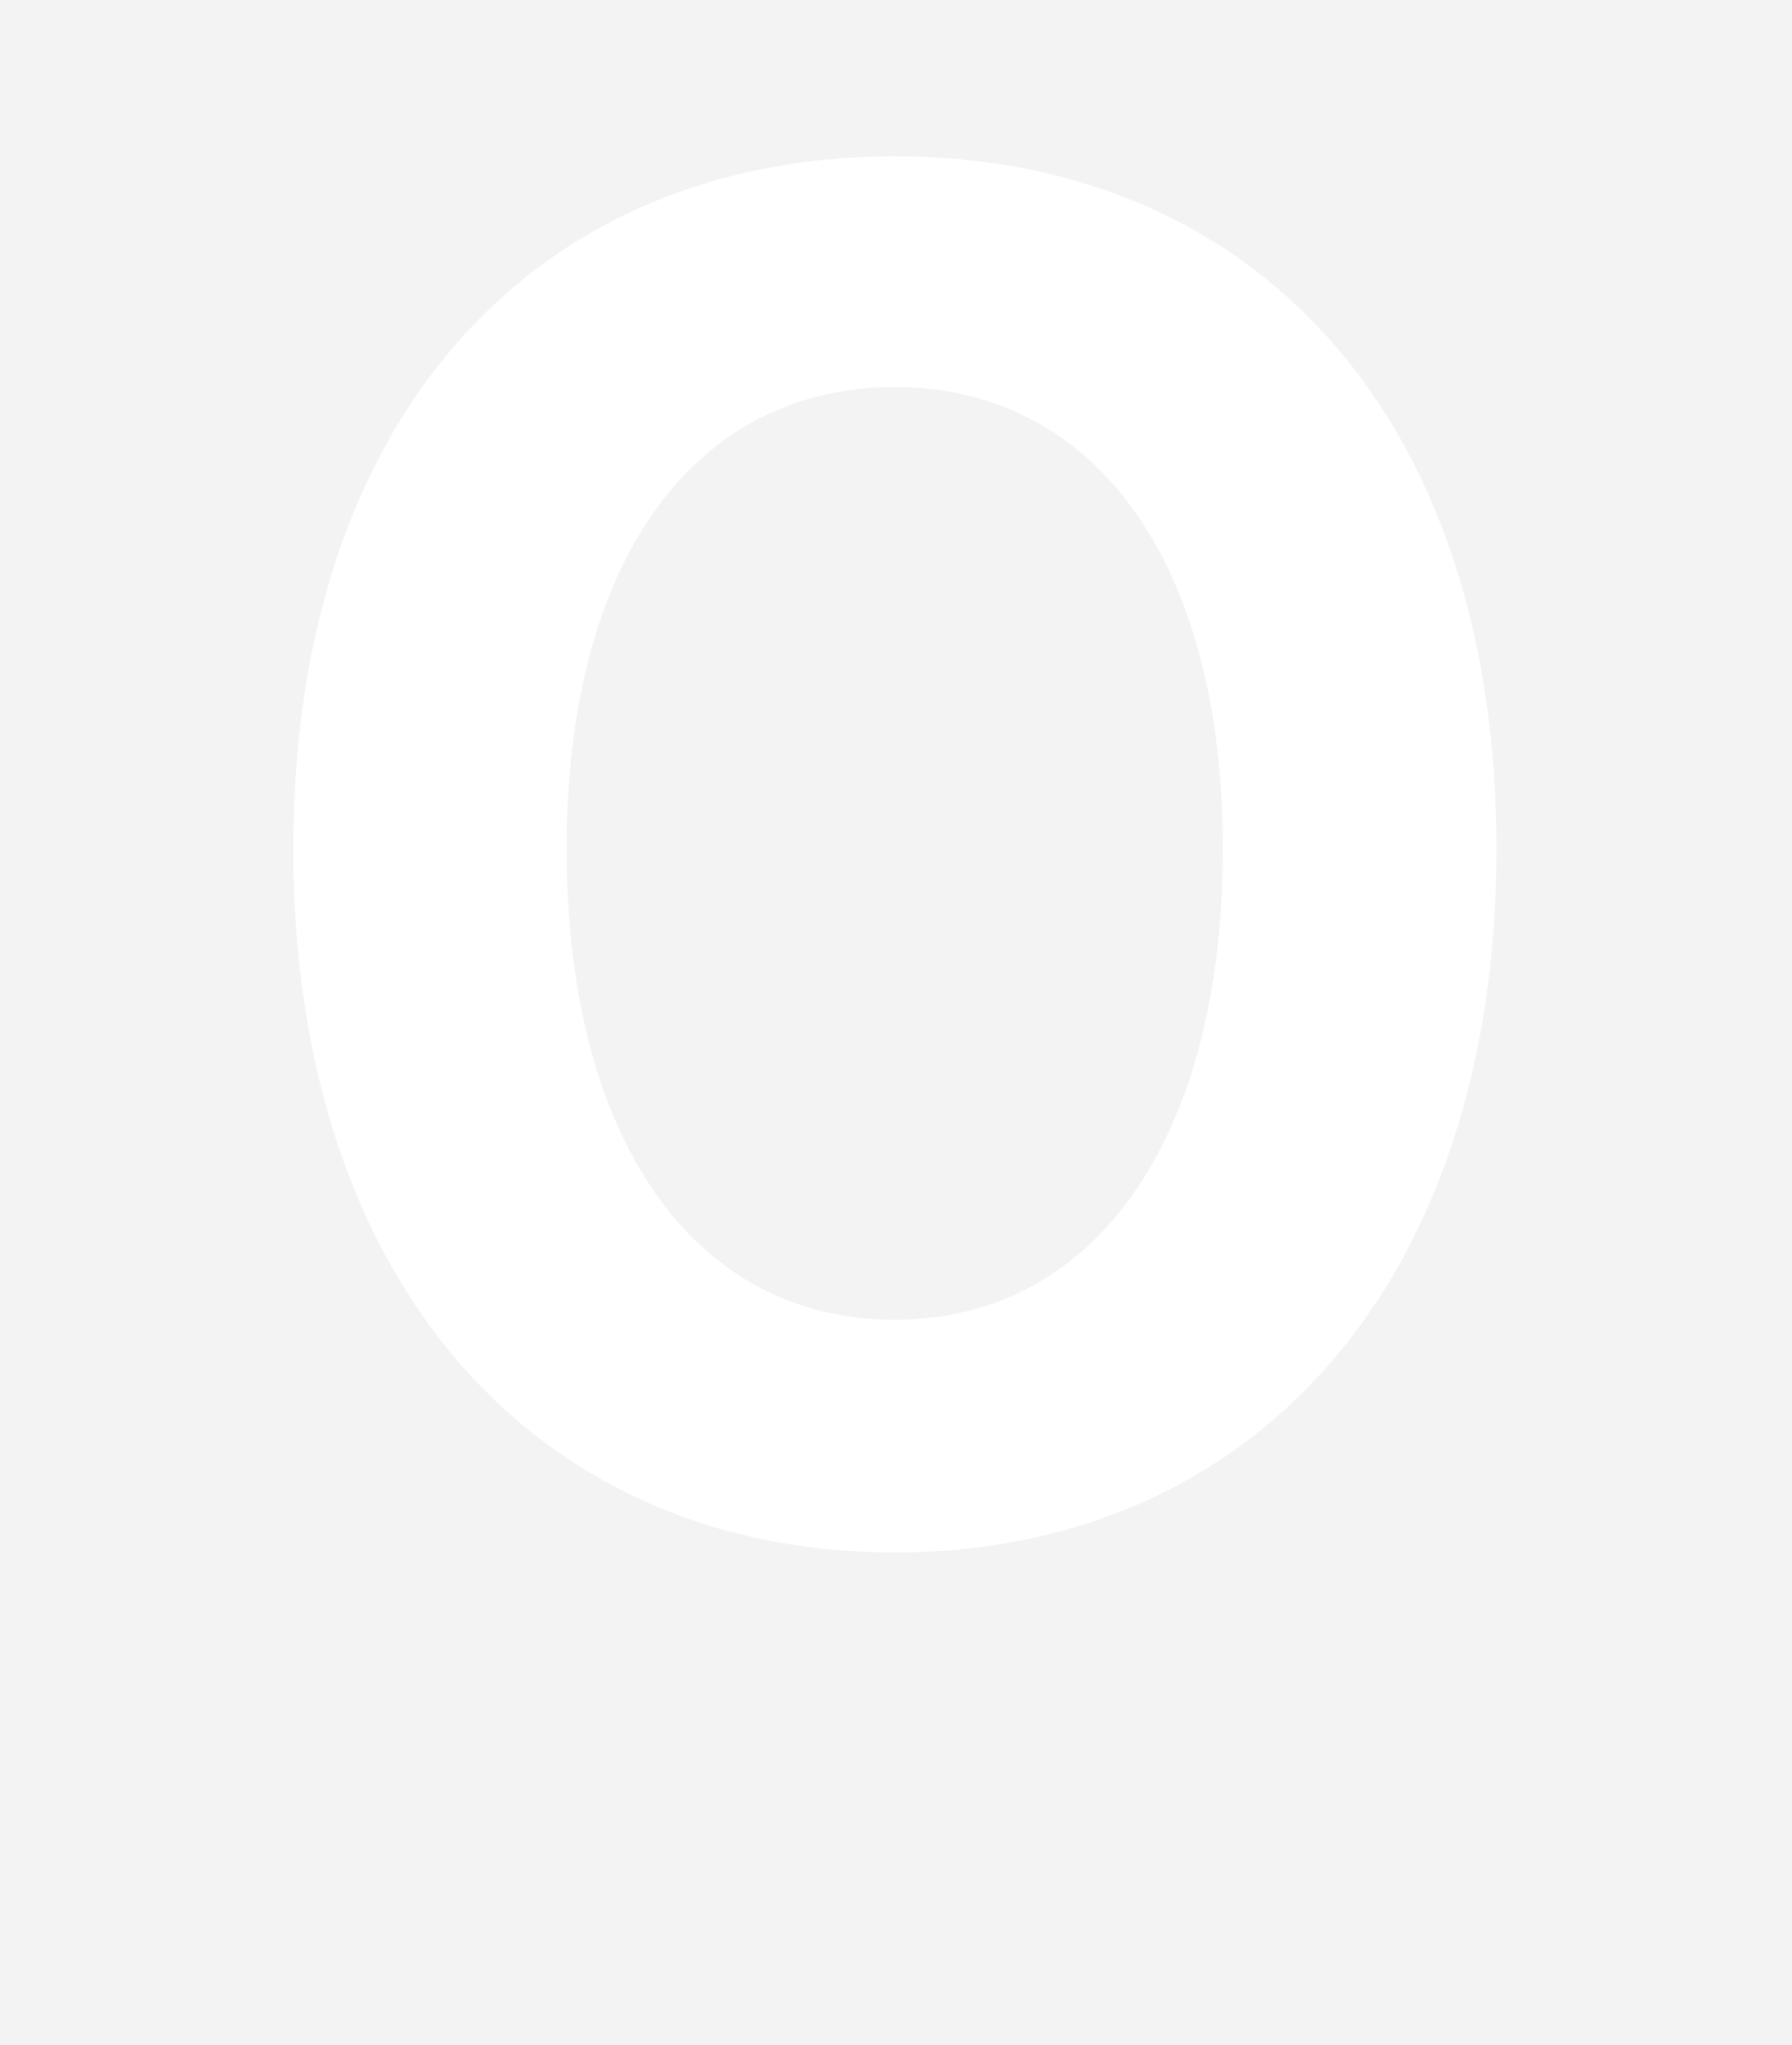   <svg xmlns="http://www.w3.org/2000/svg" viewBox="0 0 71 81" width="100%" style="vertical-align: middle; max-width: 100%; width: 100%;">
   <g>
    <g>
     <path d="M35.45,15.33c-7.92,0-13,6.84-13,18.29s5,18.65,13,18.65,13-7.27,13-18.65S43.37,15.33,35.45,15.33Z" fill="rgba(61,61,61,0.06)">
     </path>
     <path d="M0,0V81H71V0ZM35.45,61.49c-14.11,0-23.83-10.59-23.83-27.87S21.34,6.19,35.45,6.19,59.29,16.34,59.29,33.62,49.56,61.49,35.45,61.49Z" fill="rgba(61,61,61,0.06)">
     </path>
    </g>
   </g>
  </svg>

